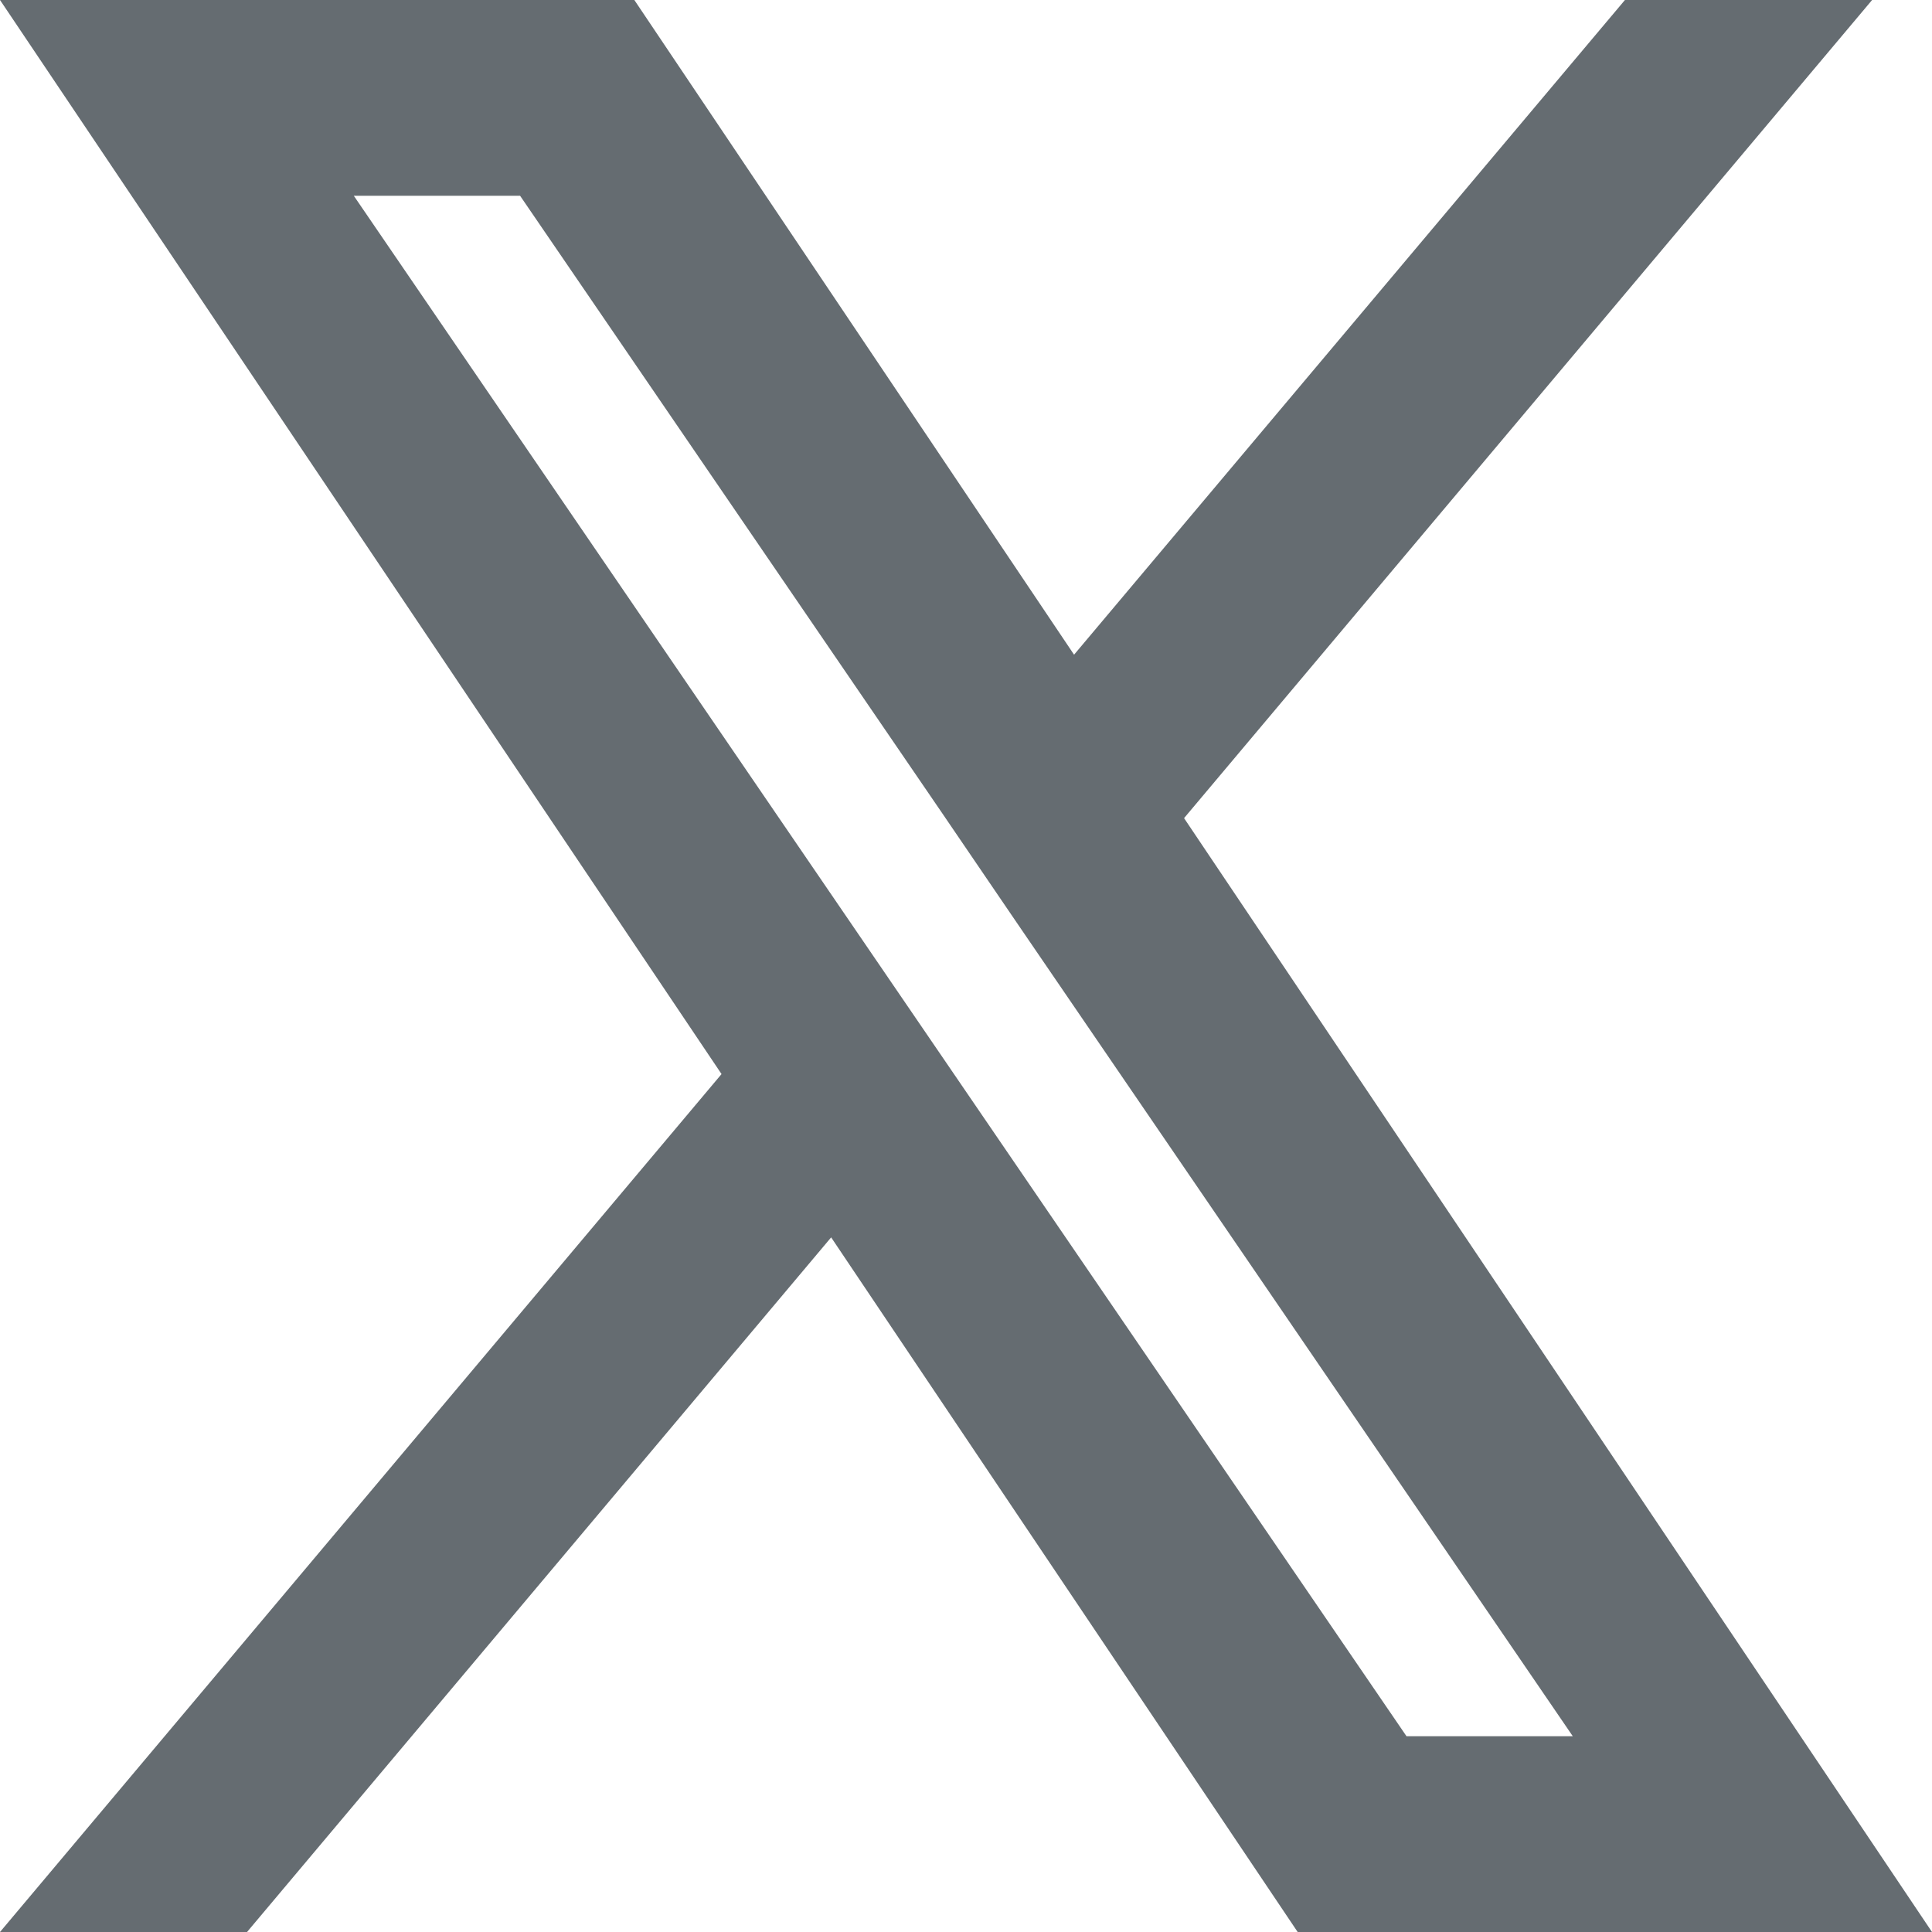<svg width="15" height="15" viewBox="0 0 15 15" fill="none" xmlns="http://www.w3.org/2000/svg">
<path id="Vector" opacity="0.7" fill-rule="evenodd" clip-rule="evenodd" d="M10.075 15L6.453 9.607L1.918 15H0L5.602 8.339L0 0H4.925L8.339 5.083L12.616 0H14.535L9.193 6.352L15 15H10.075ZM12.211 13.48H10.92L2.747 1.52H4.038L7.312 6.309L7.878 7.14L12.211 13.48Z" fill="#242E36"/>
</svg>
